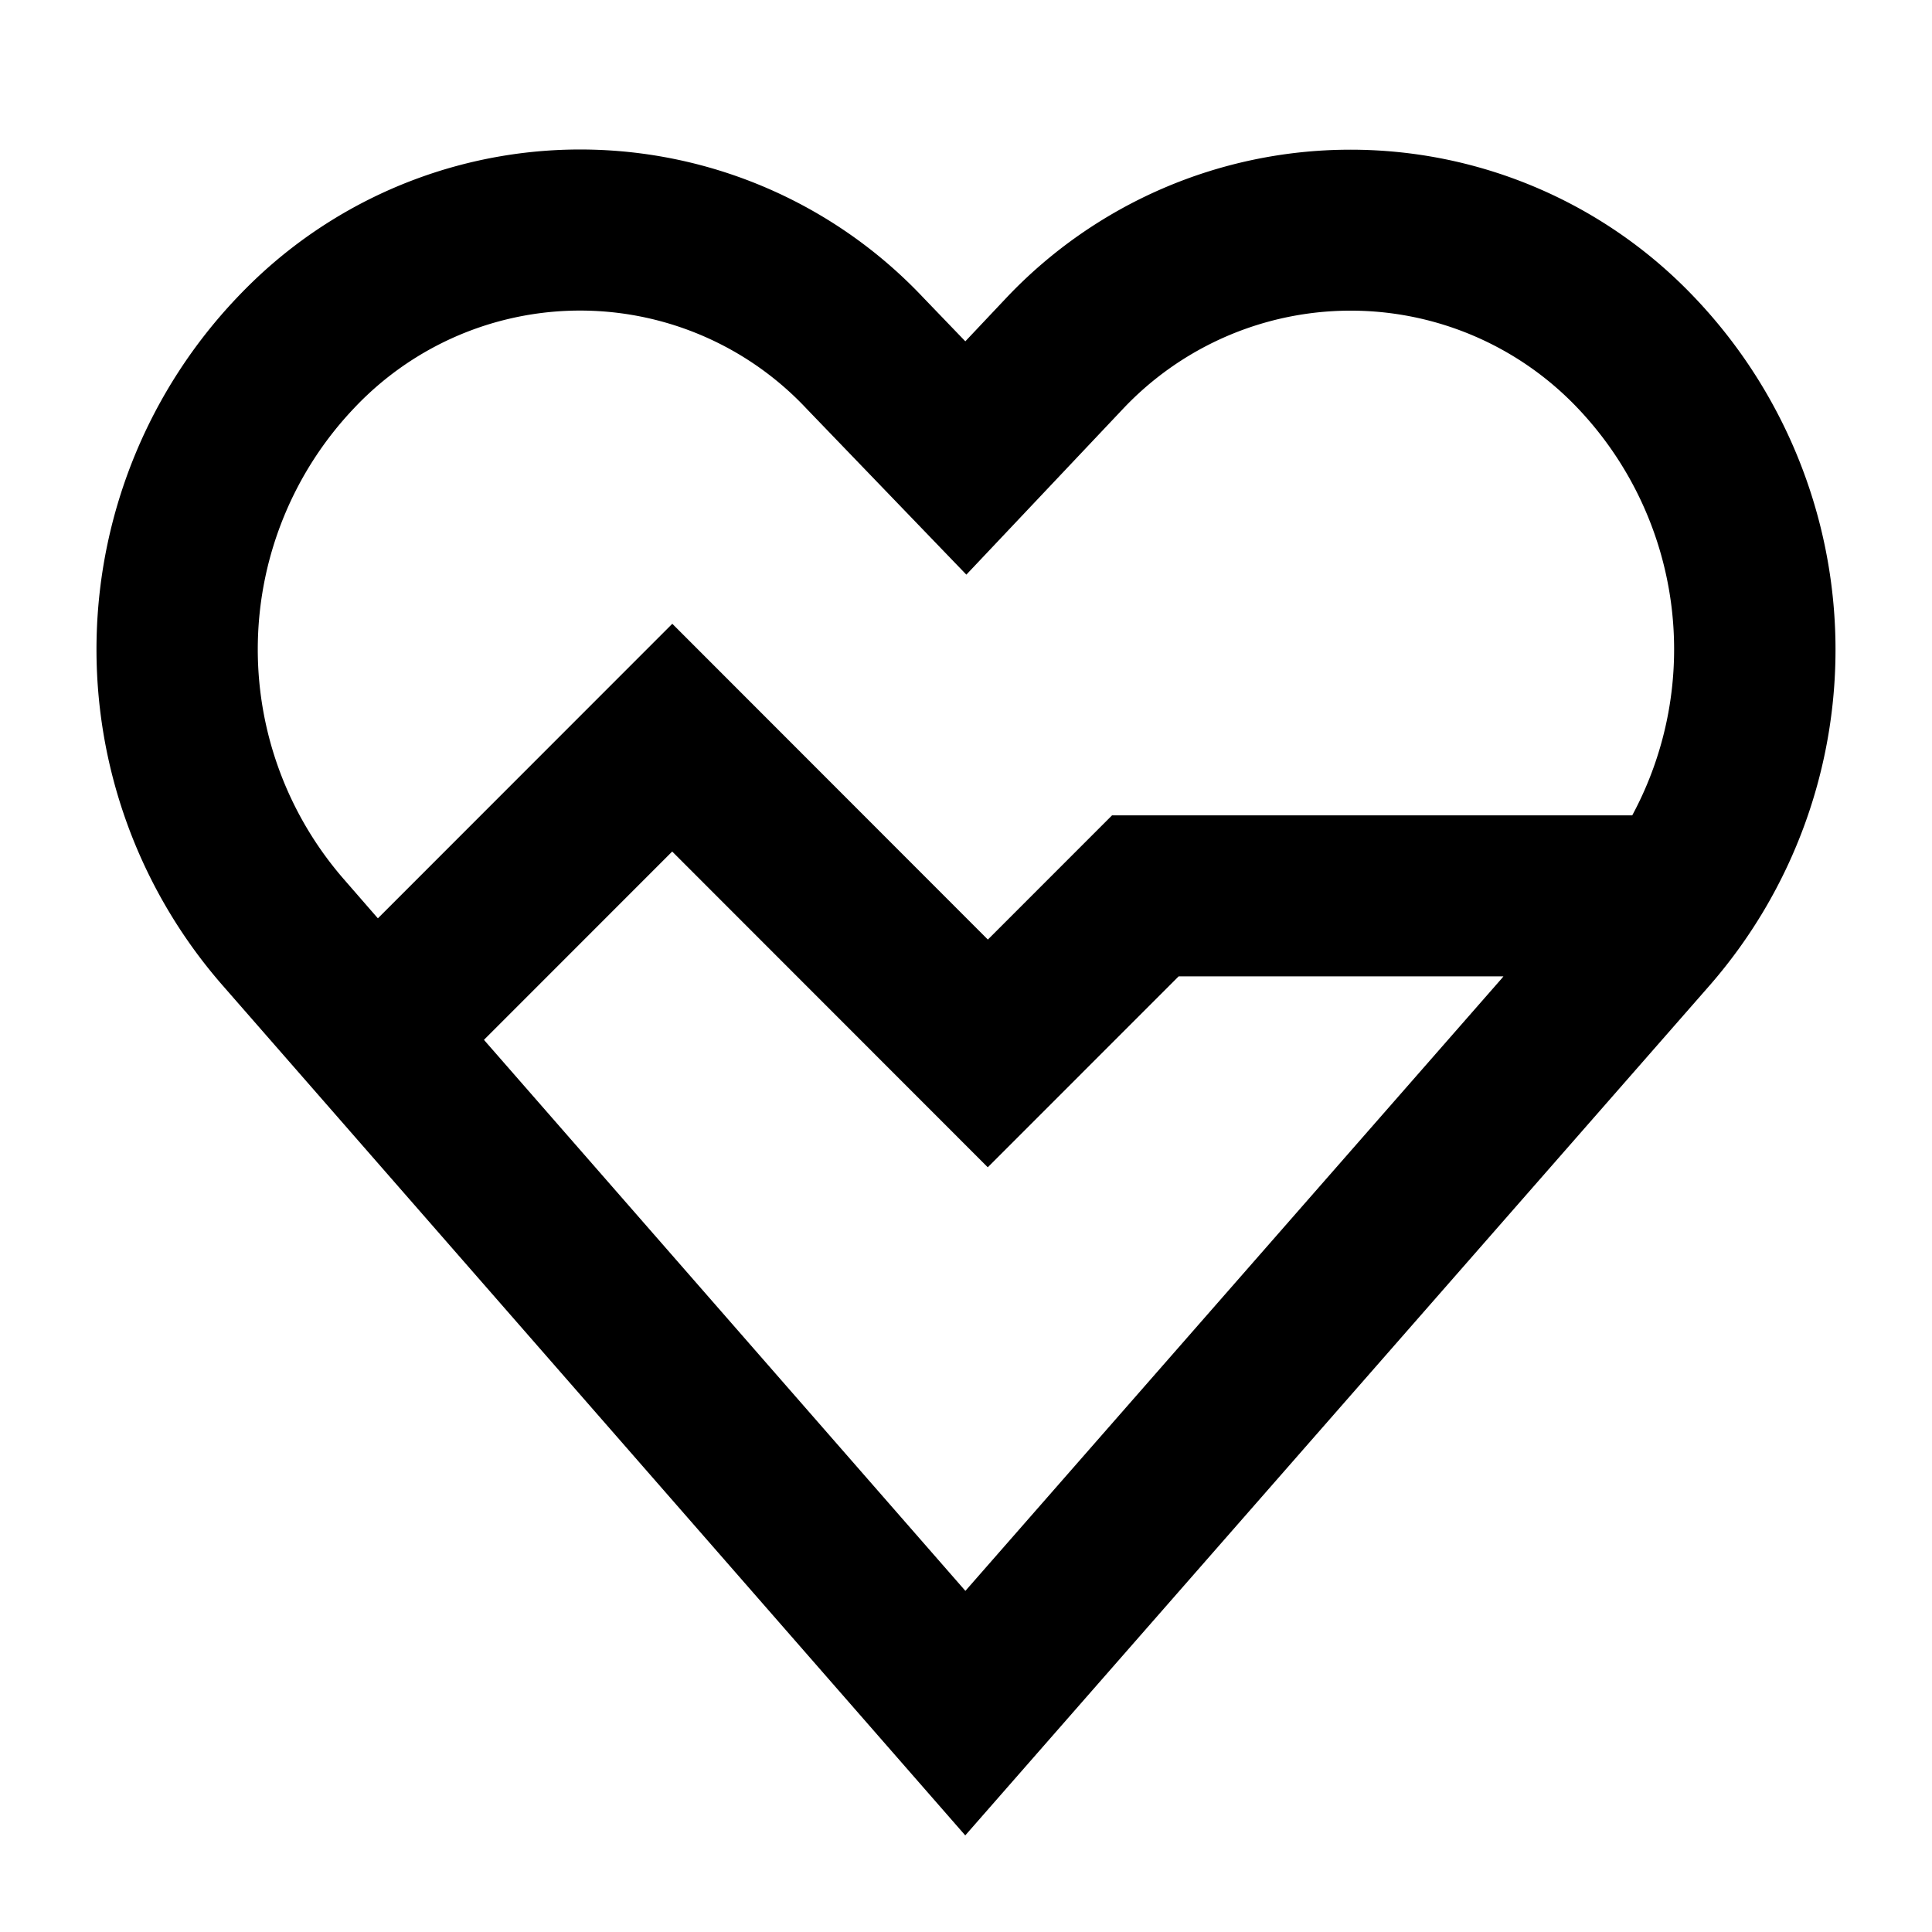 <svg id="Icons" xmlns="http://www.w3.org/2000/svg" viewBox="0 0 60 60">
  <title>Critical illness_60px_black</title>
  <path d="M52.627,9.239A14.723,14.723,0,0,0,41.9,4.649h0A14.706,14.706,0,0,0,31.264,9.238L29.979,10.6l-1.31-1.362a14.643,14.643,0,0,0-20.693-.61q-.317.3-.612.611A15.858,15.858,0,0,0,6.89,30.576L29.977,57,53.093,30.605A15.858,15.858,0,0,0,52.627,9.239ZM29.981,49.406,15.071,32.341l-.041-.048,5.846-5.848,9.8,9.806,5.929-5.93H46.691l-.048.06Zm20.71-24.085H34.536l-3.857,3.858-9.8-9.807-9.143,9.147-.022-.024-1.044-1.2A10.872,10.872,0,0,1,11,12.672c.128-.136.261-.27.4-.4a9.641,9.641,0,0,1,13.646.418l4.965,5.156L34.9,12.672a9.722,9.722,0,0,1,14.094,0A10.868,10.868,0,0,1,50.691,25.321Z"/>
</svg>
